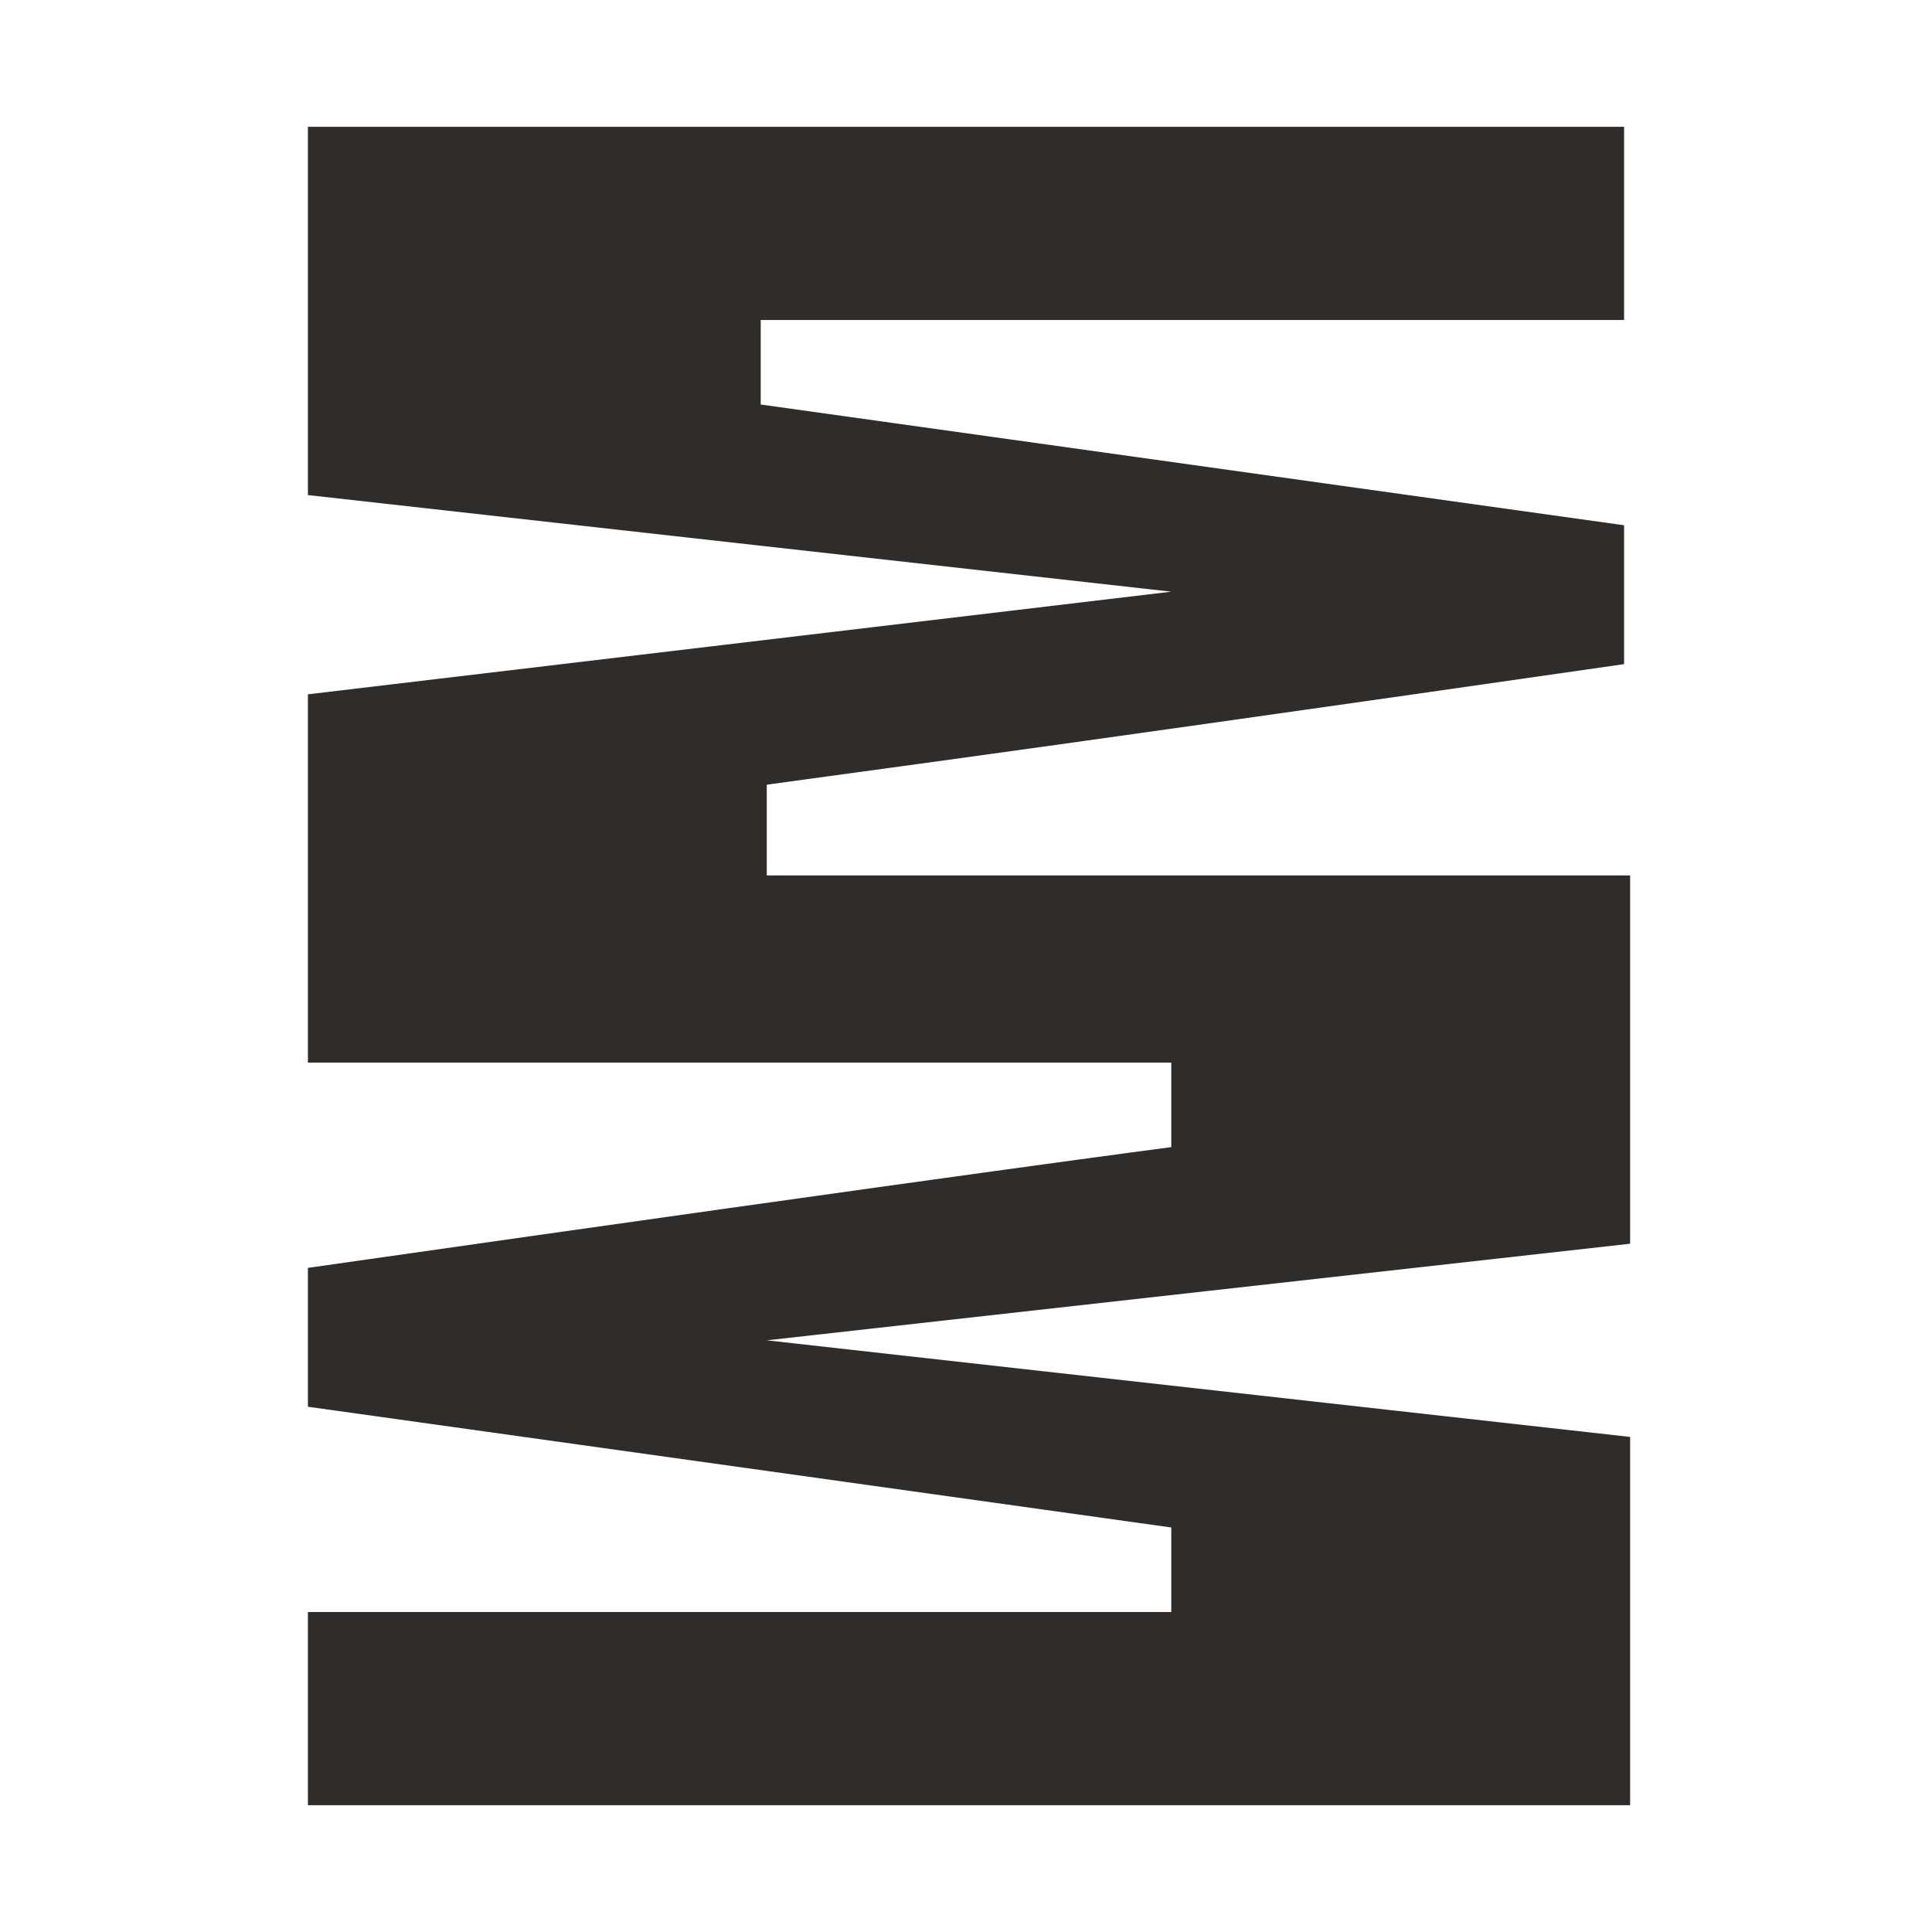 <svg xml:space="preserve" style="enable-background:new 0 0 32 32;" viewBox="0 0 32 32" y="0px" x="0px" xmlns:xlink="http://www.w3.org/1999/xlink" xmlns="http://www.w3.org/2000/svg" id="Layer_1" version="1.1">
<style type="text/css">
	.st0{fill:#FFFFFF;}
	.st1{fill:#E0DED7;}
	.st2{fill:#2F2D2C;}
</style>
<rect height="32" width="32" class="st0"></rect>
<path d="M26.9,11l0-2.3l-14.3-2l0-1.4l14.3,0l0-3.2H5.1l0,6.1l14.3,1.6L5.1,11.5l0,6.1h14.3V19c0,0-3.1,0.4-14.3,2
	l0,2.3l14.3,2l0,1.4H5.1l0,3.2h21.9l0-6.1l-14.3-1.6l14.3-1.6l0-6.1l-14.3,0V13C12.6,13,15.8,12.6,26.9,11z" class="st2"></path>
</svg>
